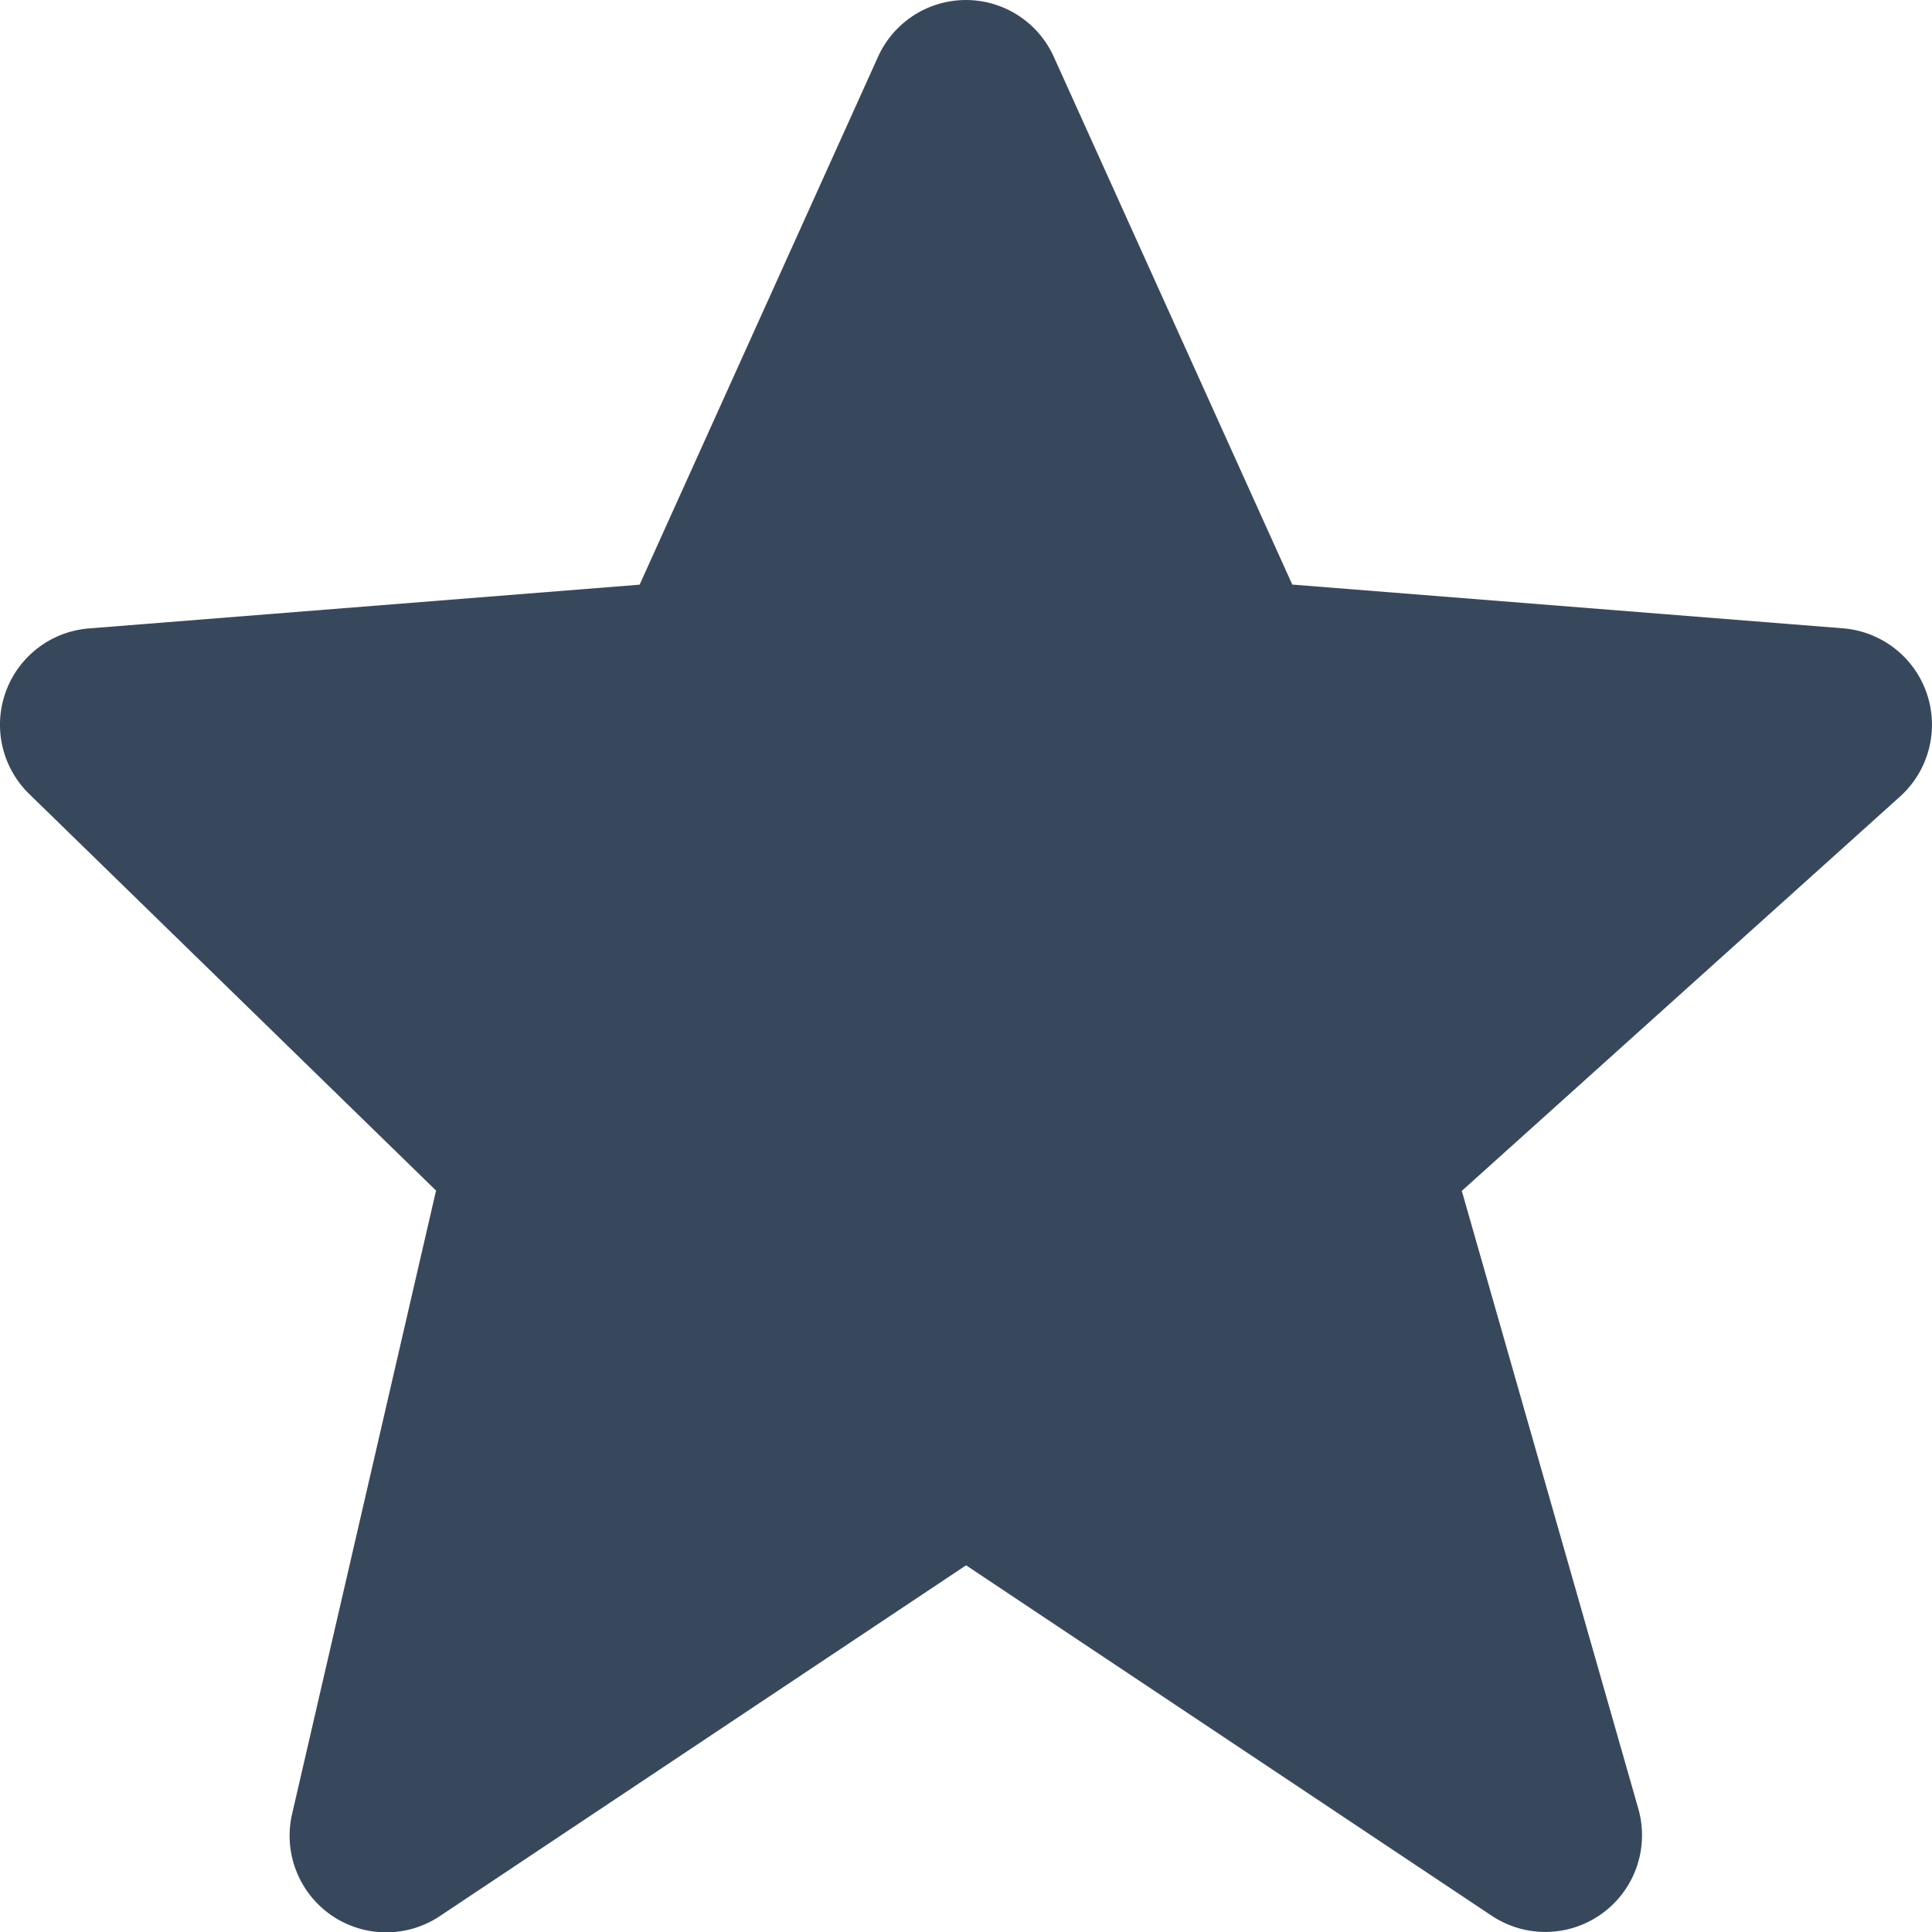 <svg xmlns="http://www.w3.org/2000/svg" width="36.434" height="36.44" viewBox="0 0 36.434 36.44">
  <path id="bxs-star-0" d="M38.339,15.08a1.824,1.824,0,0,0-1.581-1.232l-10.386-.825L21.877,3.075a1.818,1.818,0,0,0-3.319,0l-4.494,9.95L3.678,13.85A1.822,1.822,0,0,0,2.55,16.969l7.675,7.482L7.511,36.205A1.822,1.822,0,0,0,10.3,38.131l9.92-6.613,9.92,6.613a1.824,1.824,0,0,0,2.76-2.015L29.569,24.457l8.264-7.436a1.825,1.825,0,0,0,.506-1.94Z" transform="translate(-2.002 -1.999)" fill="#38485c"/>
</svg>
